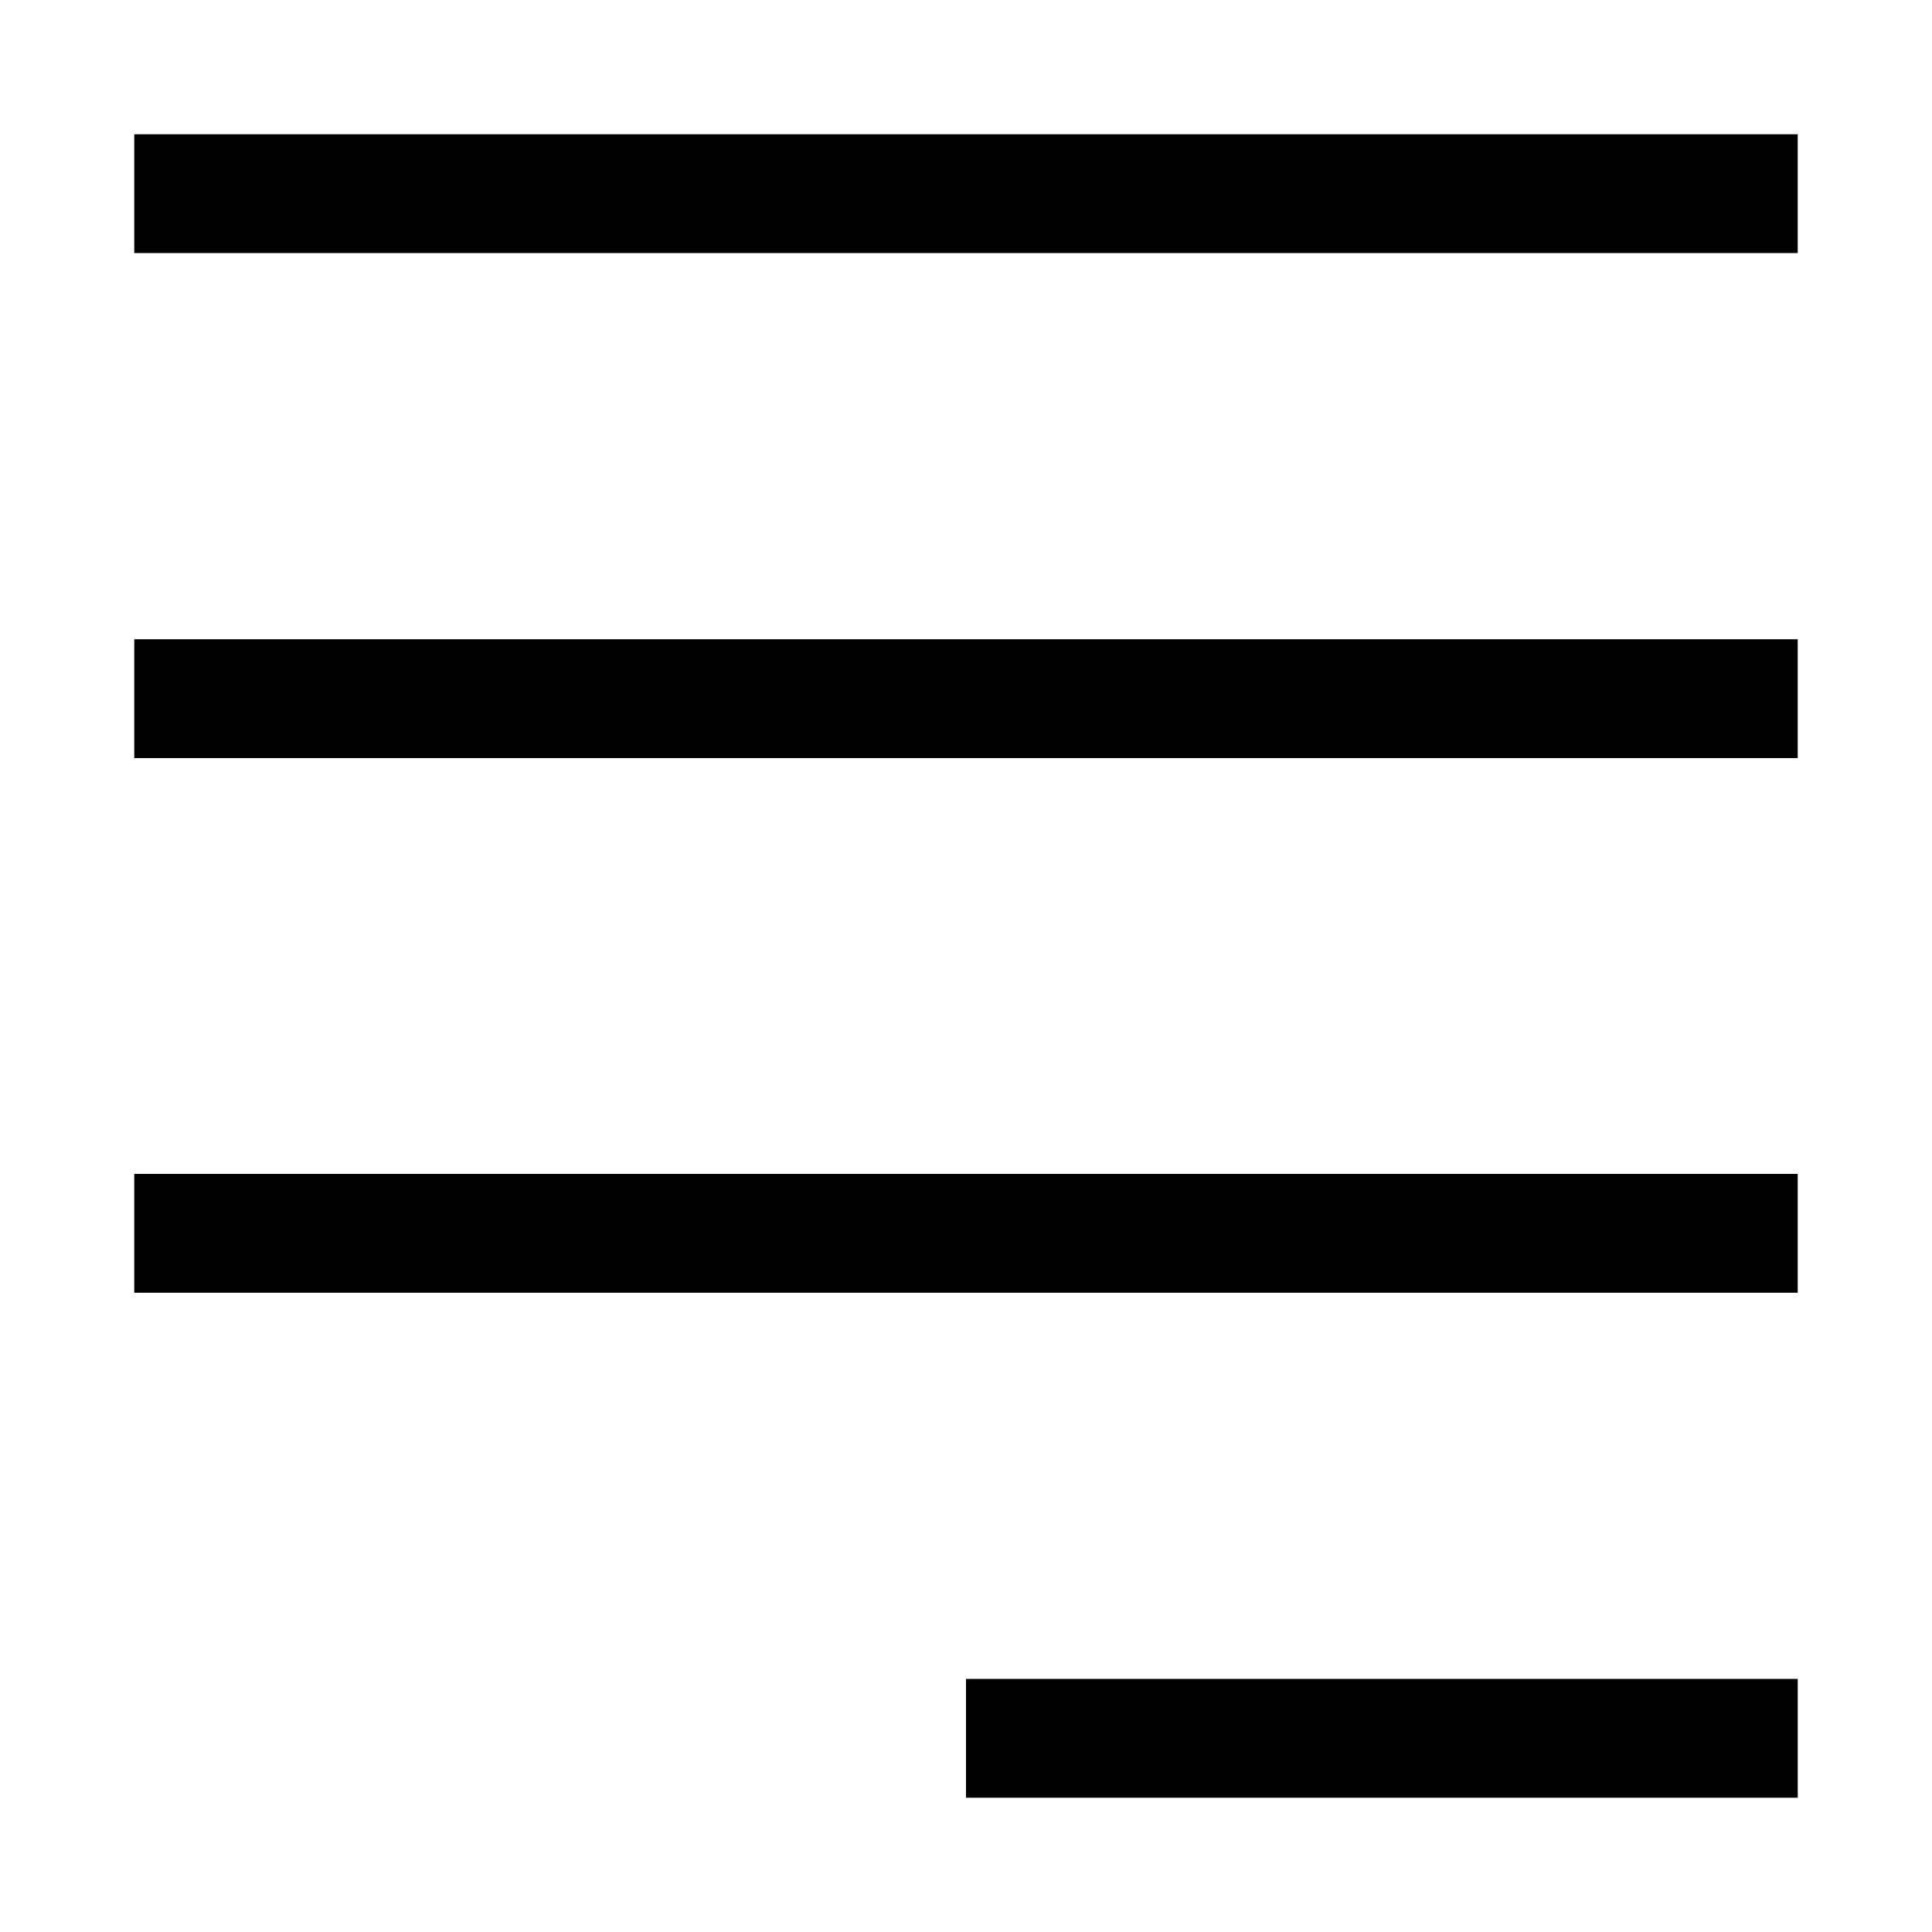 <?xml version="1.0" encoding="UTF-8"?>
<!-- Uploaded to: ICON Repo, www.iconrepo.com, Generator: ICON Repo Mixer Tools -->
<svg fill="#000000" width="800px" height="800px" version="1.1" viewBox="144 144 512 512" xmlns="http://www.w3.org/2000/svg">
 <g>
  <path d="m179.58 179.58h440.83v31.488h-440.83z"/>
  <path d="m179.58 313.41h440.83v31.488h-440.83z"/>
  <path d="m179.58 455.1h440.83v31.488h-440.83z"/>
  <path d="m400 588.93h220.42v31.488h-220.42z"/>
 </g>
</svg>